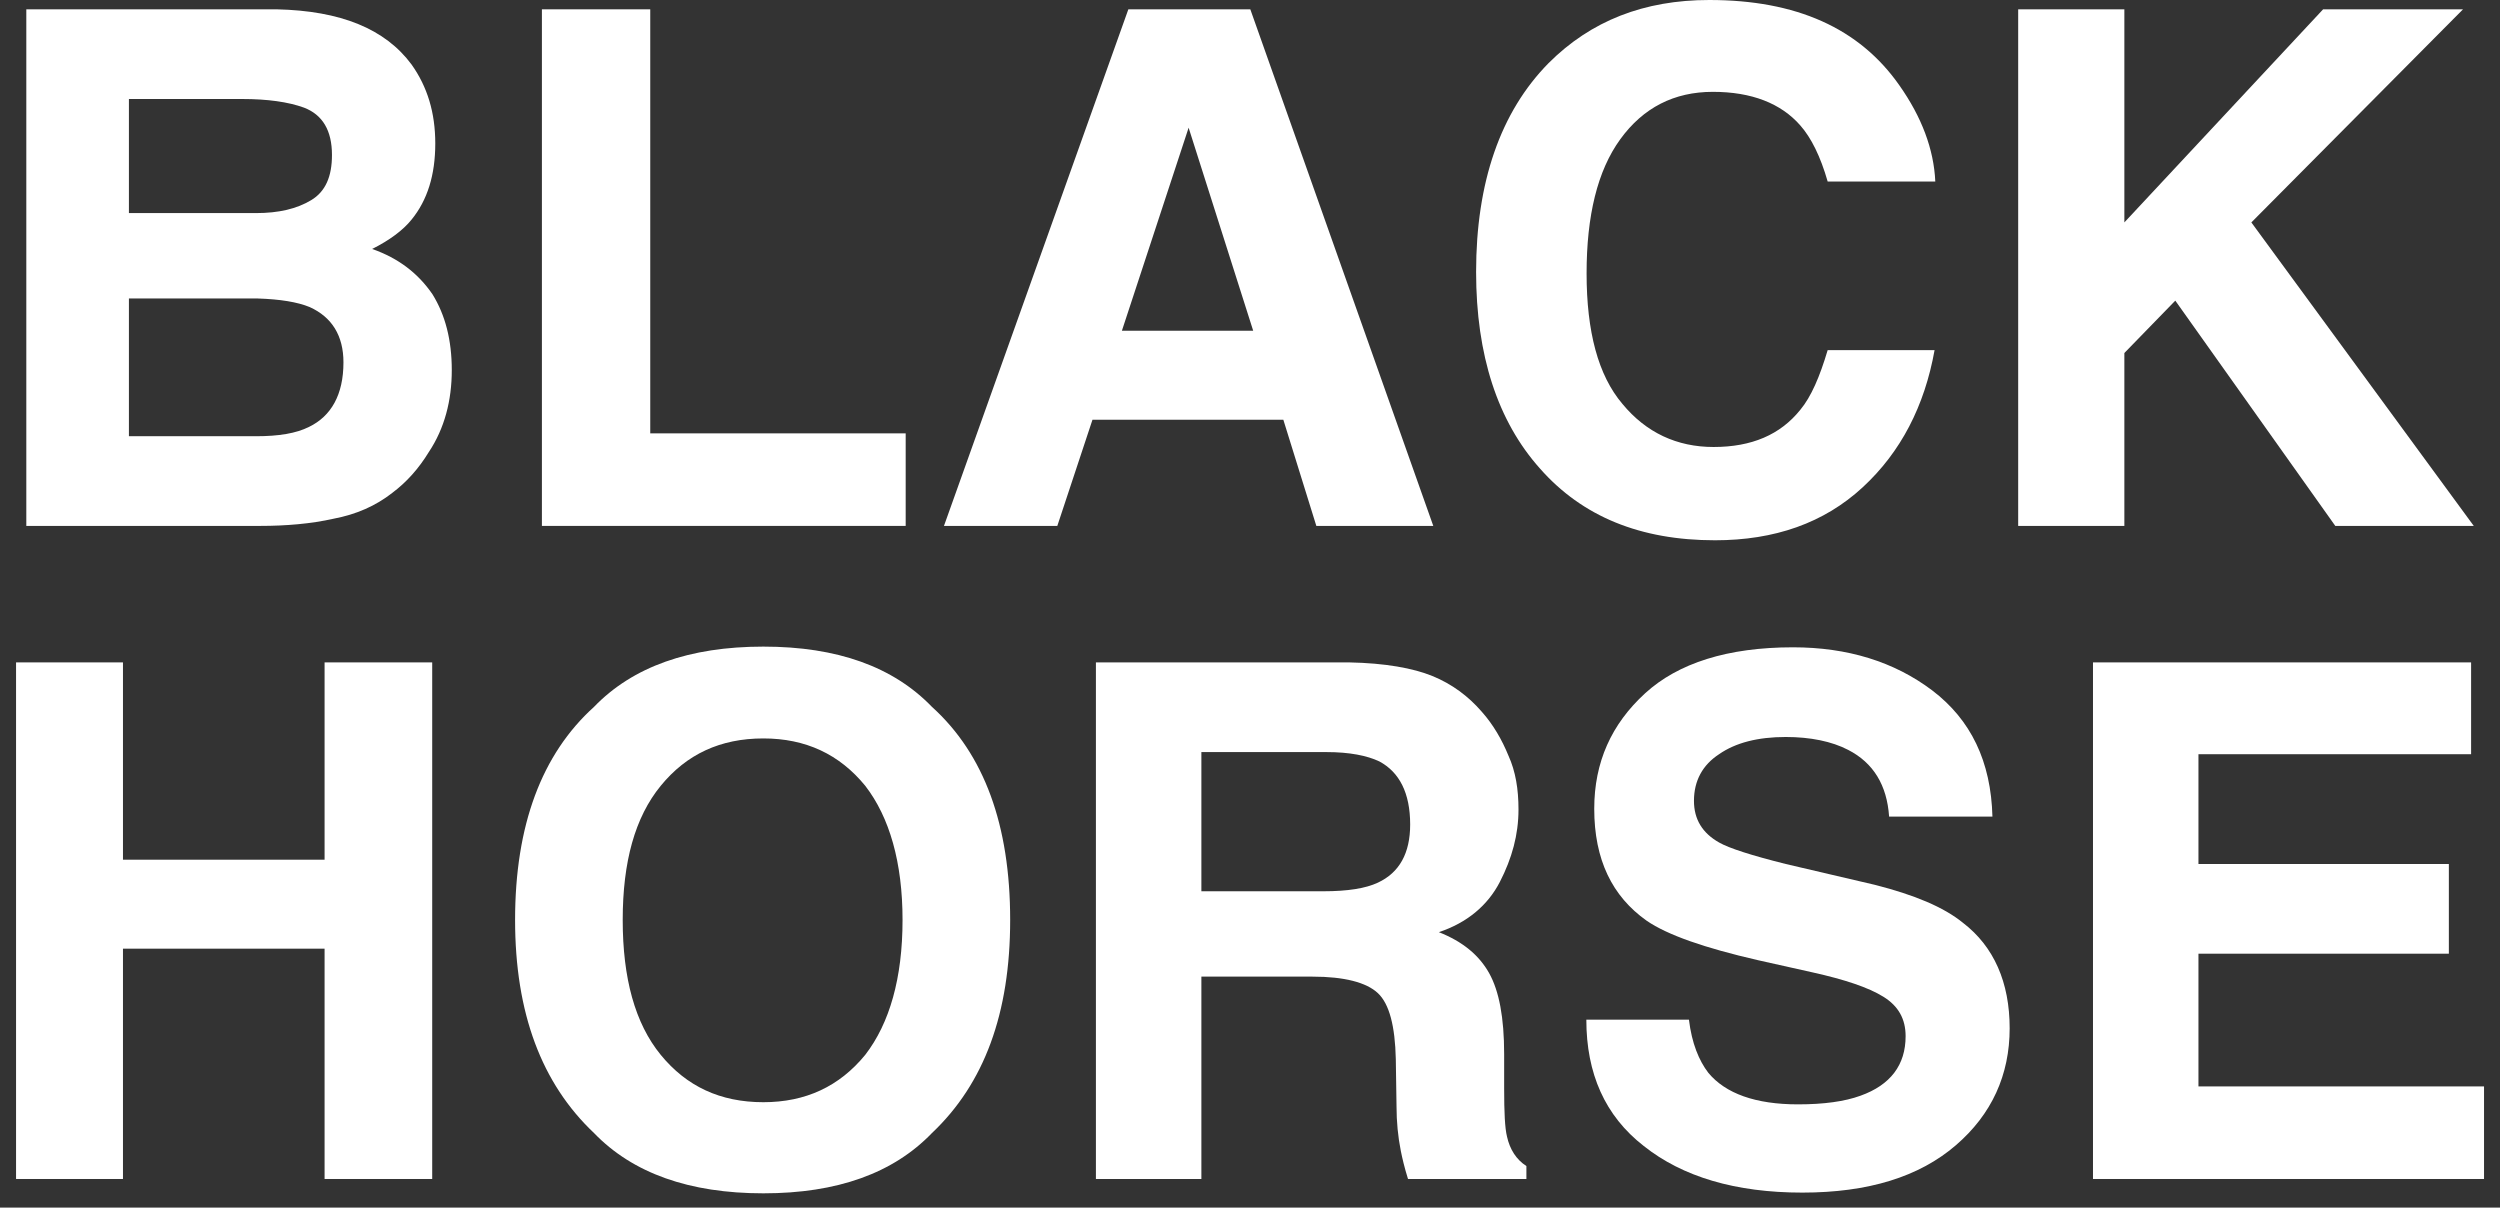 <?xml version="1.0" encoding="UTF-8"?> <svg xmlns="http://www.w3.org/2000/svg" width="118" height="57" viewBox="0 0 118 57" fill="none"><rect x="0" y="0" width="118" height="57" fill="#333333" stroke="none"/><path d="M100.27 10.498L109.651 0.44H116.254L106.264 10.498L116.762 24.823H110.226L102.674 14.19L100.27 16.662V24.823H95.258V0.44H100.27V10.498Z" fill="white"></path><path d="M73.092 2.98C75.09 0.982 77.596 0 80.678 0C84.776 0 87.756 1.321 89.652 4.03C90.702 5.52 91.278 7.044 91.346 8.568H86.266C85.927 7.383 85.487 6.502 84.979 5.926C84.065 4.877 82.676 4.335 80.847 4.335C79.019 4.335 77.562 5.08 76.479 6.57C75.395 8.06 74.887 10.194 74.887 12.903C74.887 15.646 75.429 17.712 76.58 19.066C77.698 20.421 79.154 21.098 80.881 21.098C82.676 21.098 84.031 20.522 84.979 19.337C85.487 18.727 85.893 17.779 86.266 16.526H91.312C90.838 19.168 89.72 21.335 87.925 22.995C86.097 24.688 83.76 25.501 80.949 25.501C77.427 25.501 74.684 24.383 72.686 22.114C70.688 19.879 69.672 16.763 69.672 12.835C69.672 8.602 70.823 5.283 73.092 2.98Z" fill="white"></path><path d="M67.651 24.823H62.131L60.573 19.811H51.565L49.905 24.823H44.555L53.258 0.44H59.015L67.651 24.823ZM56.103 6.028L52.953 15.612H59.151L56.103 6.028Z" fill="white"></path><path d="M30.692 20.455H42.748V24.823H25.578V0.44H30.692V20.455Z" fill="white"></path><path d="M19.428 3.048C20.173 4.098 20.545 5.317 20.545 6.773C20.545 8.263 20.173 9.448 19.428 10.363C19.021 10.871 18.378 11.345 17.565 11.751C18.818 12.191 19.733 12.903 20.41 13.885C21.02 14.867 21.324 16.052 21.324 17.474C21.324 18.897 20.986 20.218 20.241 21.335C19.767 22.114 19.191 22.758 18.514 23.265C17.735 23.875 16.82 24.281 15.737 24.485C14.687 24.722 13.501 24.823 12.282 24.823H1.242V0.44H13.061C16.075 0.508 18.175 1.355 19.428 3.048ZM12.079 10.058C13.163 10.058 14.009 9.855 14.687 9.448C15.364 9.042 15.669 8.331 15.669 7.315C15.669 6.163 15.229 5.418 14.348 5.08C13.603 4.809 12.621 4.673 11.436 4.673H6.085V10.058H12.079ZM12.079 20.59C13.163 20.59 13.976 20.455 14.585 20.15C15.635 19.642 16.211 18.626 16.211 17.102C16.211 15.849 15.669 14.969 14.619 14.494C14.043 14.257 13.23 14.122 12.147 14.088H6.085V20.59H12.079Z" fill="white"></path><path d="M103.767 40.781H115.586V45.014H103.767V51.279H117.246V55.648H98.789V31.265H116.636V35.599H103.767V40.781Z" fill="white"></path><path d="M79.718 48.129C79.853 49.247 80.192 50.06 80.632 50.635C81.445 51.617 82.867 52.126 84.865 52.126C86.084 52.126 87.067 51.99 87.812 51.719C89.234 51.211 89.945 50.263 89.945 48.908C89.945 48.096 89.606 47.486 88.895 47.046C88.184 46.605 87.067 46.233 85.543 45.894L82.969 45.319C80.463 44.743 78.702 44.133 77.72 43.456C76.094 42.305 75.248 40.577 75.248 38.173C75.248 35.972 76.06 34.177 77.652 32.721C79.21 31.298 81.546 30.553 84.628 30.553C87.202 30.553 89.403 31.231 91.198 32.585C93.027 33.974 93.975 35.938 94.043 38.545H89.166C89.065 37.055 88.421 36.006 87.236 35.396C86.457 34.99 85.441 34.786 84.29 34.786C82.969 34.786 81.919 35.057 81.14 35.599C80.361 36.107 79.955 36.852 79.955 37.8C79.955 38.681 80.361 39.324 81.14 39.765C81.614 40.036 82.664 40.374 84.29 40.781L88.489 41.763C90.352 42.237 91.74 42.812 92.654 43.558C94.111 44.675 94.856 46.368 94.856 48.536C94.856 50.737 94.009 52.6 92.316 54.056C90.588 55.546 88.184 56.291 85.069 56.291C81.919 56.291 79.413 55.546 77.584 54.09C75.755 52.667 74.875 50.669 74.875 48.129H79.718Z" fill="white"></path><path d="M67.609 31.908C68.524 32.281 69.303 32.856 69.946 33.601C70.488 34.211 70.894 34.922 71.199 35.667C71.538 36.412 71.673 37.259 71.673 38.207C71.673 39.392 71.368 40.51 70.793 41.627C70.217 42.745 69.235 43.558 67.914 43.998C69.032 44.438 69.811 45.082 70.285 45.928C70.759 46.775 70.996 48.028 70.996 49.755V51.38C70.996 52.498 71.03 53.243 71.131 53.65C71.267 54.259 71.572 54.733 72.046 55.038V55.648H66.458C66.289 55.106 66.187 54.666 66.119 54.327C65.984 53.65 65.916 52.938 65.916 52.227L65.882 49.992C65.848 48.434 65.578 47.384 65.036 46.876C64.494 46.368 63.444 46.097 61.954 46.097H56.705V55.648H51.727V31.265H63.681C65.374 31.298 66.695 31.535 67.609 31.908ZM62.462 42.068C63.613 42.068 64.46 41.932 65.036 41.661C66.052 41.187 66.56 40.273 66.56 38.918C66.56 37.428 66.052 36.446 65.103 35.938C64.528 35.667 63.715 35.498 62.597 35.498H56.705V42.068H62.462Z" fill="white"></path><path d="M43.988 53.48C42.16 55.377 39.518 56.325 36.03 56.325C32.542 56.325 29.866 55.377 28.038 53.48C25.566 51.144 24.312 47.825 24.312 43.422C24.312 38.952 25.566 35.599 28.038 33.364C29.866 31.468 32.542 30.52 36.03 30.52C39.518 30.52 42.16 31.468 43.988 33.364C46.46 35.599 47.68 38.952 47.68 43.422C47.68 47.825 46.46 51.144 43.988 53.48ZM40.839 49.789C41.99 48.299 42.6 46.165 42.6 43.422C42.6 40.713 41.99 38.579 40.839 37.089C39.62 35.599 38.028 34.854 36.03 34.854C33.998 34.854 32.406 35.599 31.187 37.089C29.968 38.579 29.392 40.679 29.392 43.422C29.392 46.165 29.968 48.299 31.187 49.789C32.406 51.279 33.998 52.024 36.03 52.024C38.028 52.024 39.62 51.279 40.839 49.789Z" fill="white"></path><path d="M5.804 31.265V40.578H15.32V31.265H20.4V55.648H15.32V44.777H5.804V55.648H0.758V31.265H5.804Z" fill="white"></path></svg> 